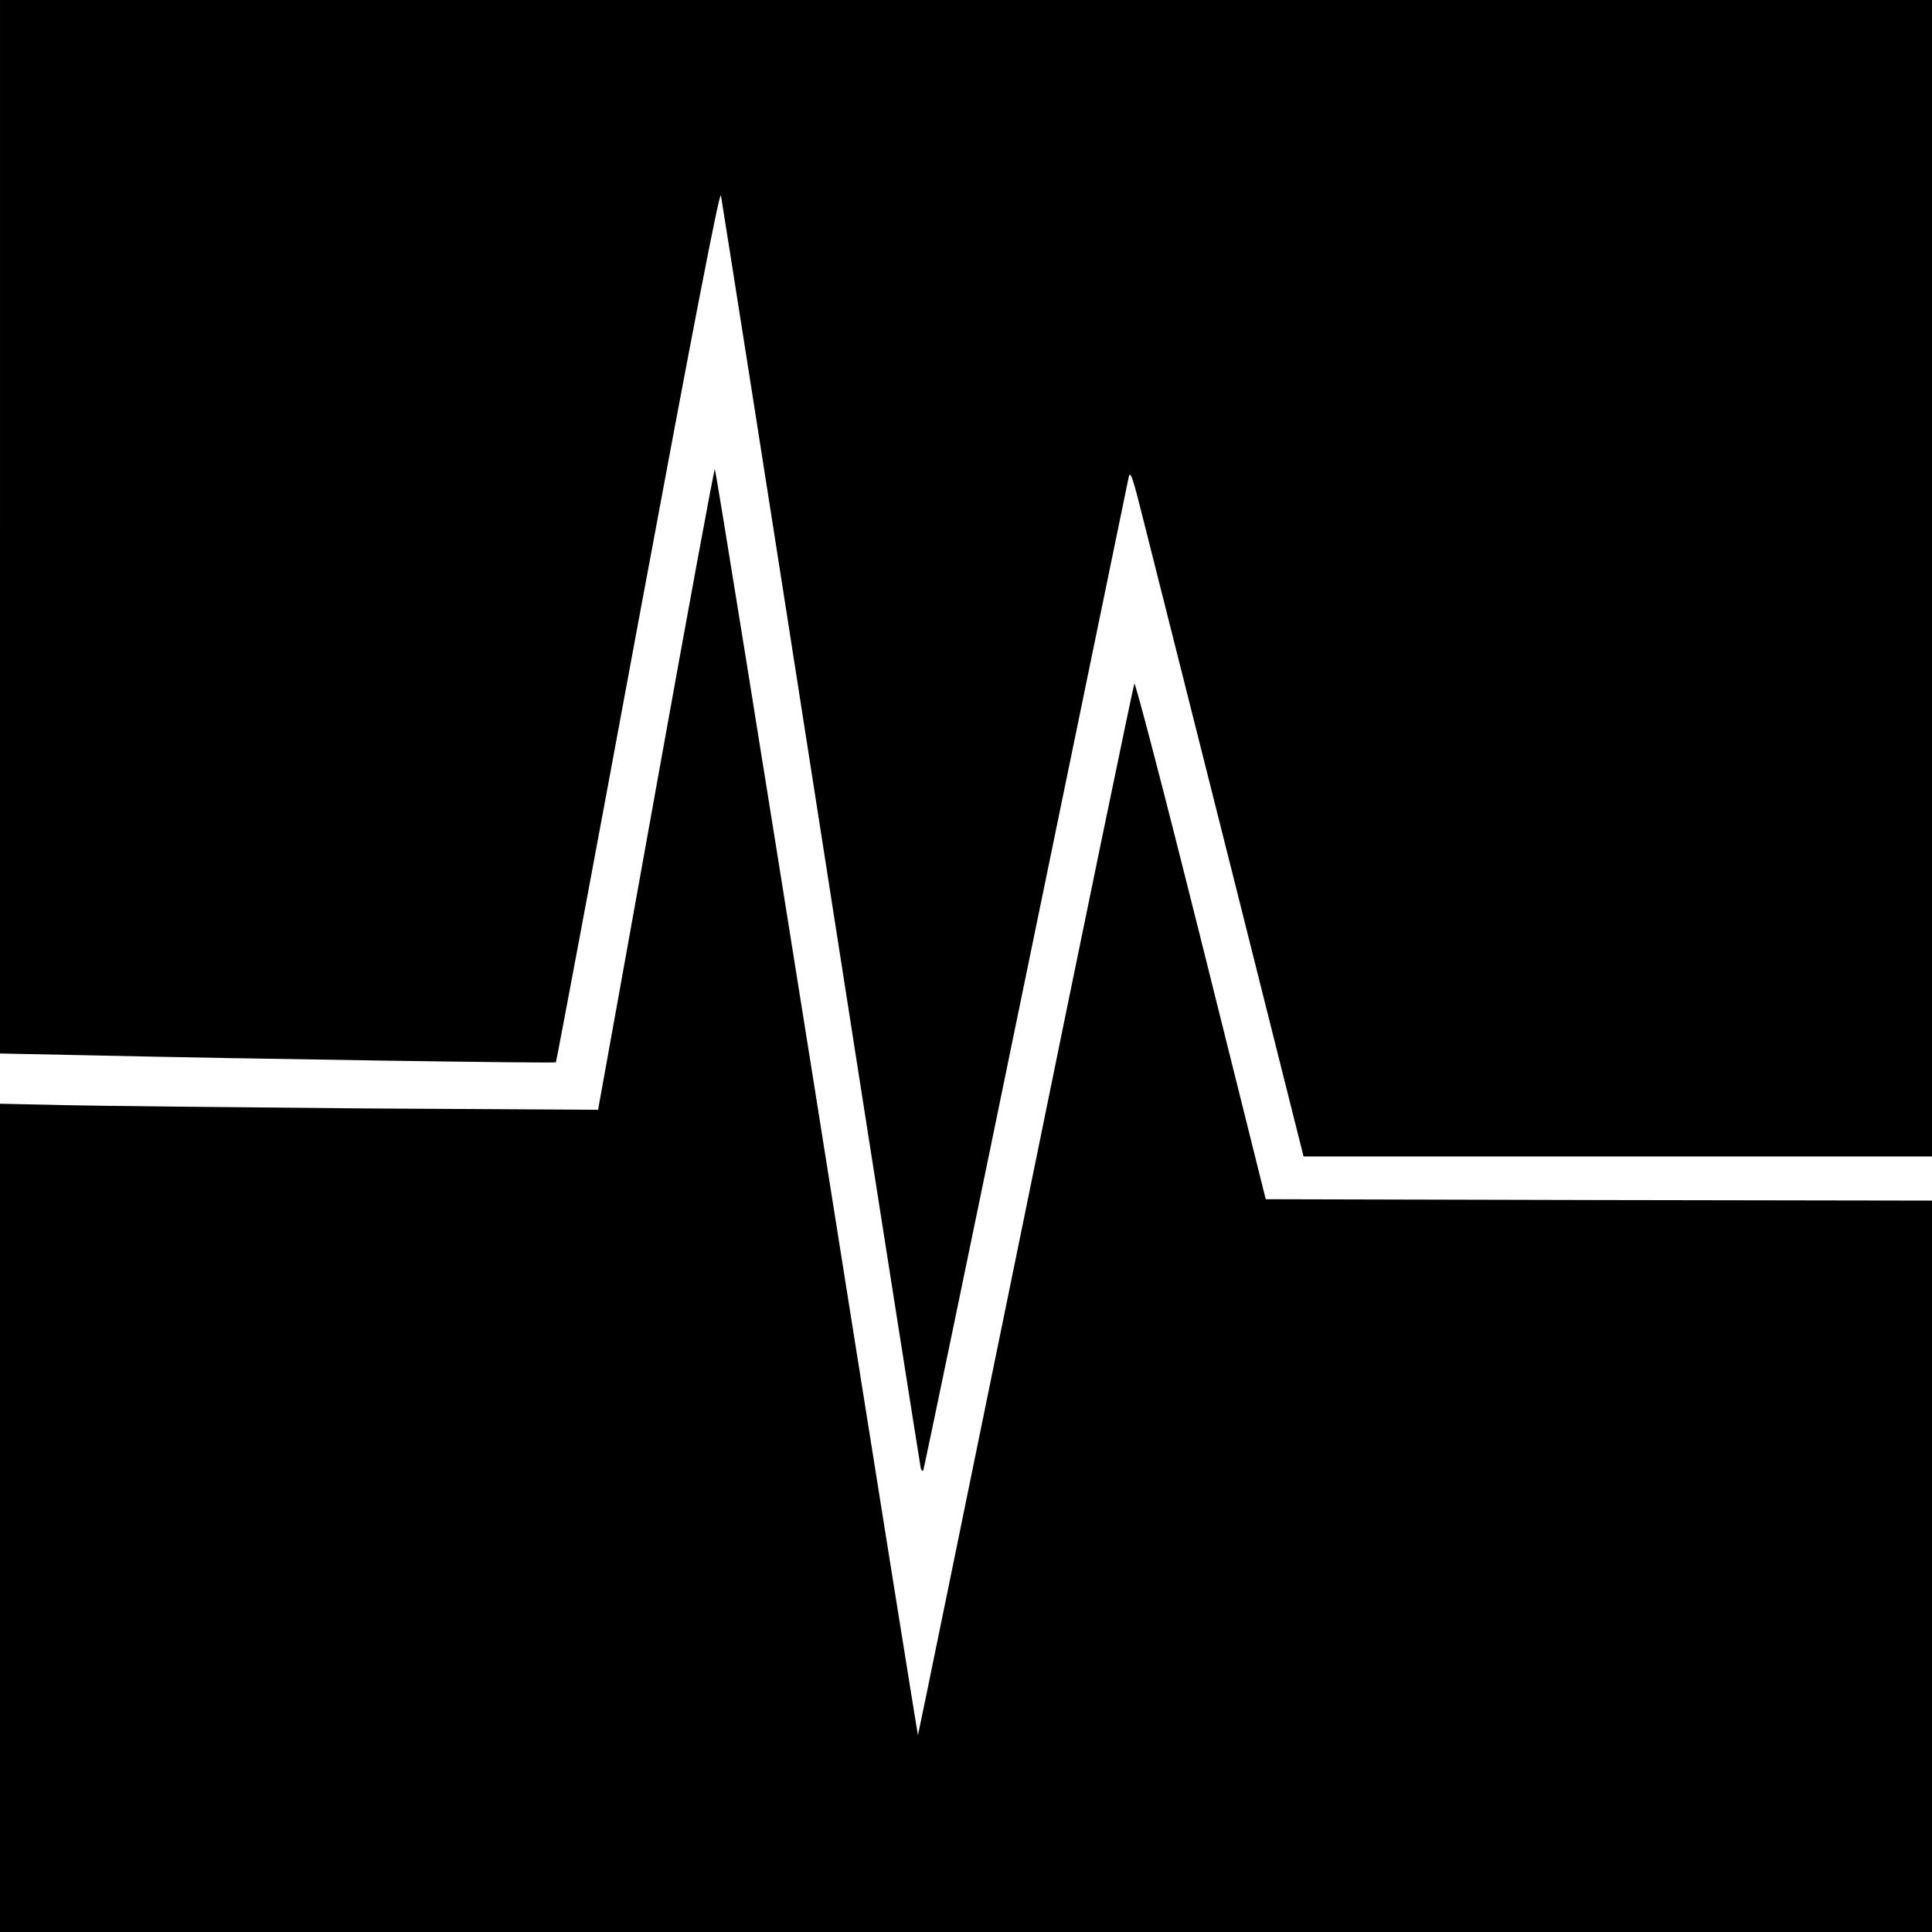 <?xml version="1.0" standalone="no"?>
<!DOCTYPE svg PUBLIC "-//W3C//DTD SVG 20010904//EN"
 "http://www.w3.org/TR/2001/REC-SVG-20010904/DTD/svg10.dtd">
<svg version="1.0" xmlns="http://www.w3.org/2000/svg"
 width="700pt" height="700pt" viewBox="0 0 700 700"
 preserveAspectRatio="xMidYMid meet">
<g transform="translate(0,700) scale(0.1,-0.1)"
fill="#000000" stroke="none">
<path d="M0 5092 l0 -1909 293 -6 c621 -14 1717 -30 1721 -26 2 2 136 716 297
1586 195 1050 296 1573 301 1555 3 -15 167 -1055 363 -2312 196 -1257 359
-2291 361 -2299 2 -8 6 -12 9 -9 2 2 169 805 370 1783 202 979 370 1796 374
1814 6 30 14 7 58 -170 28 -112 170 -673 314 -1246 l262 -1043 1139 0 1138 0
0 2095 0 2095 -3500 0 -3500 0 0 -1908z"/>
<path d="M2381 4167 c-112 -622 -206 -1145 -209 -1160 l-5 -28 -856 5 c-471 4
-958 9 -1083 12 l-228 5 0 -1500 0 -1501 3500 0 3500 0 0 1325 0 1325 -1207 2
-1207 3 -234 938 c-129 516 -238 935 -242 930 -3 -4 -181 -863 -394 -1908
-214 -1045 -389 -1901 -390 -1902 -1 -1 -166 1030 -366 2292 -201 1262 -367
2295 -370 2295 -3 0 -97 -510 -209 -1133z"/>
</g>
</svg>
